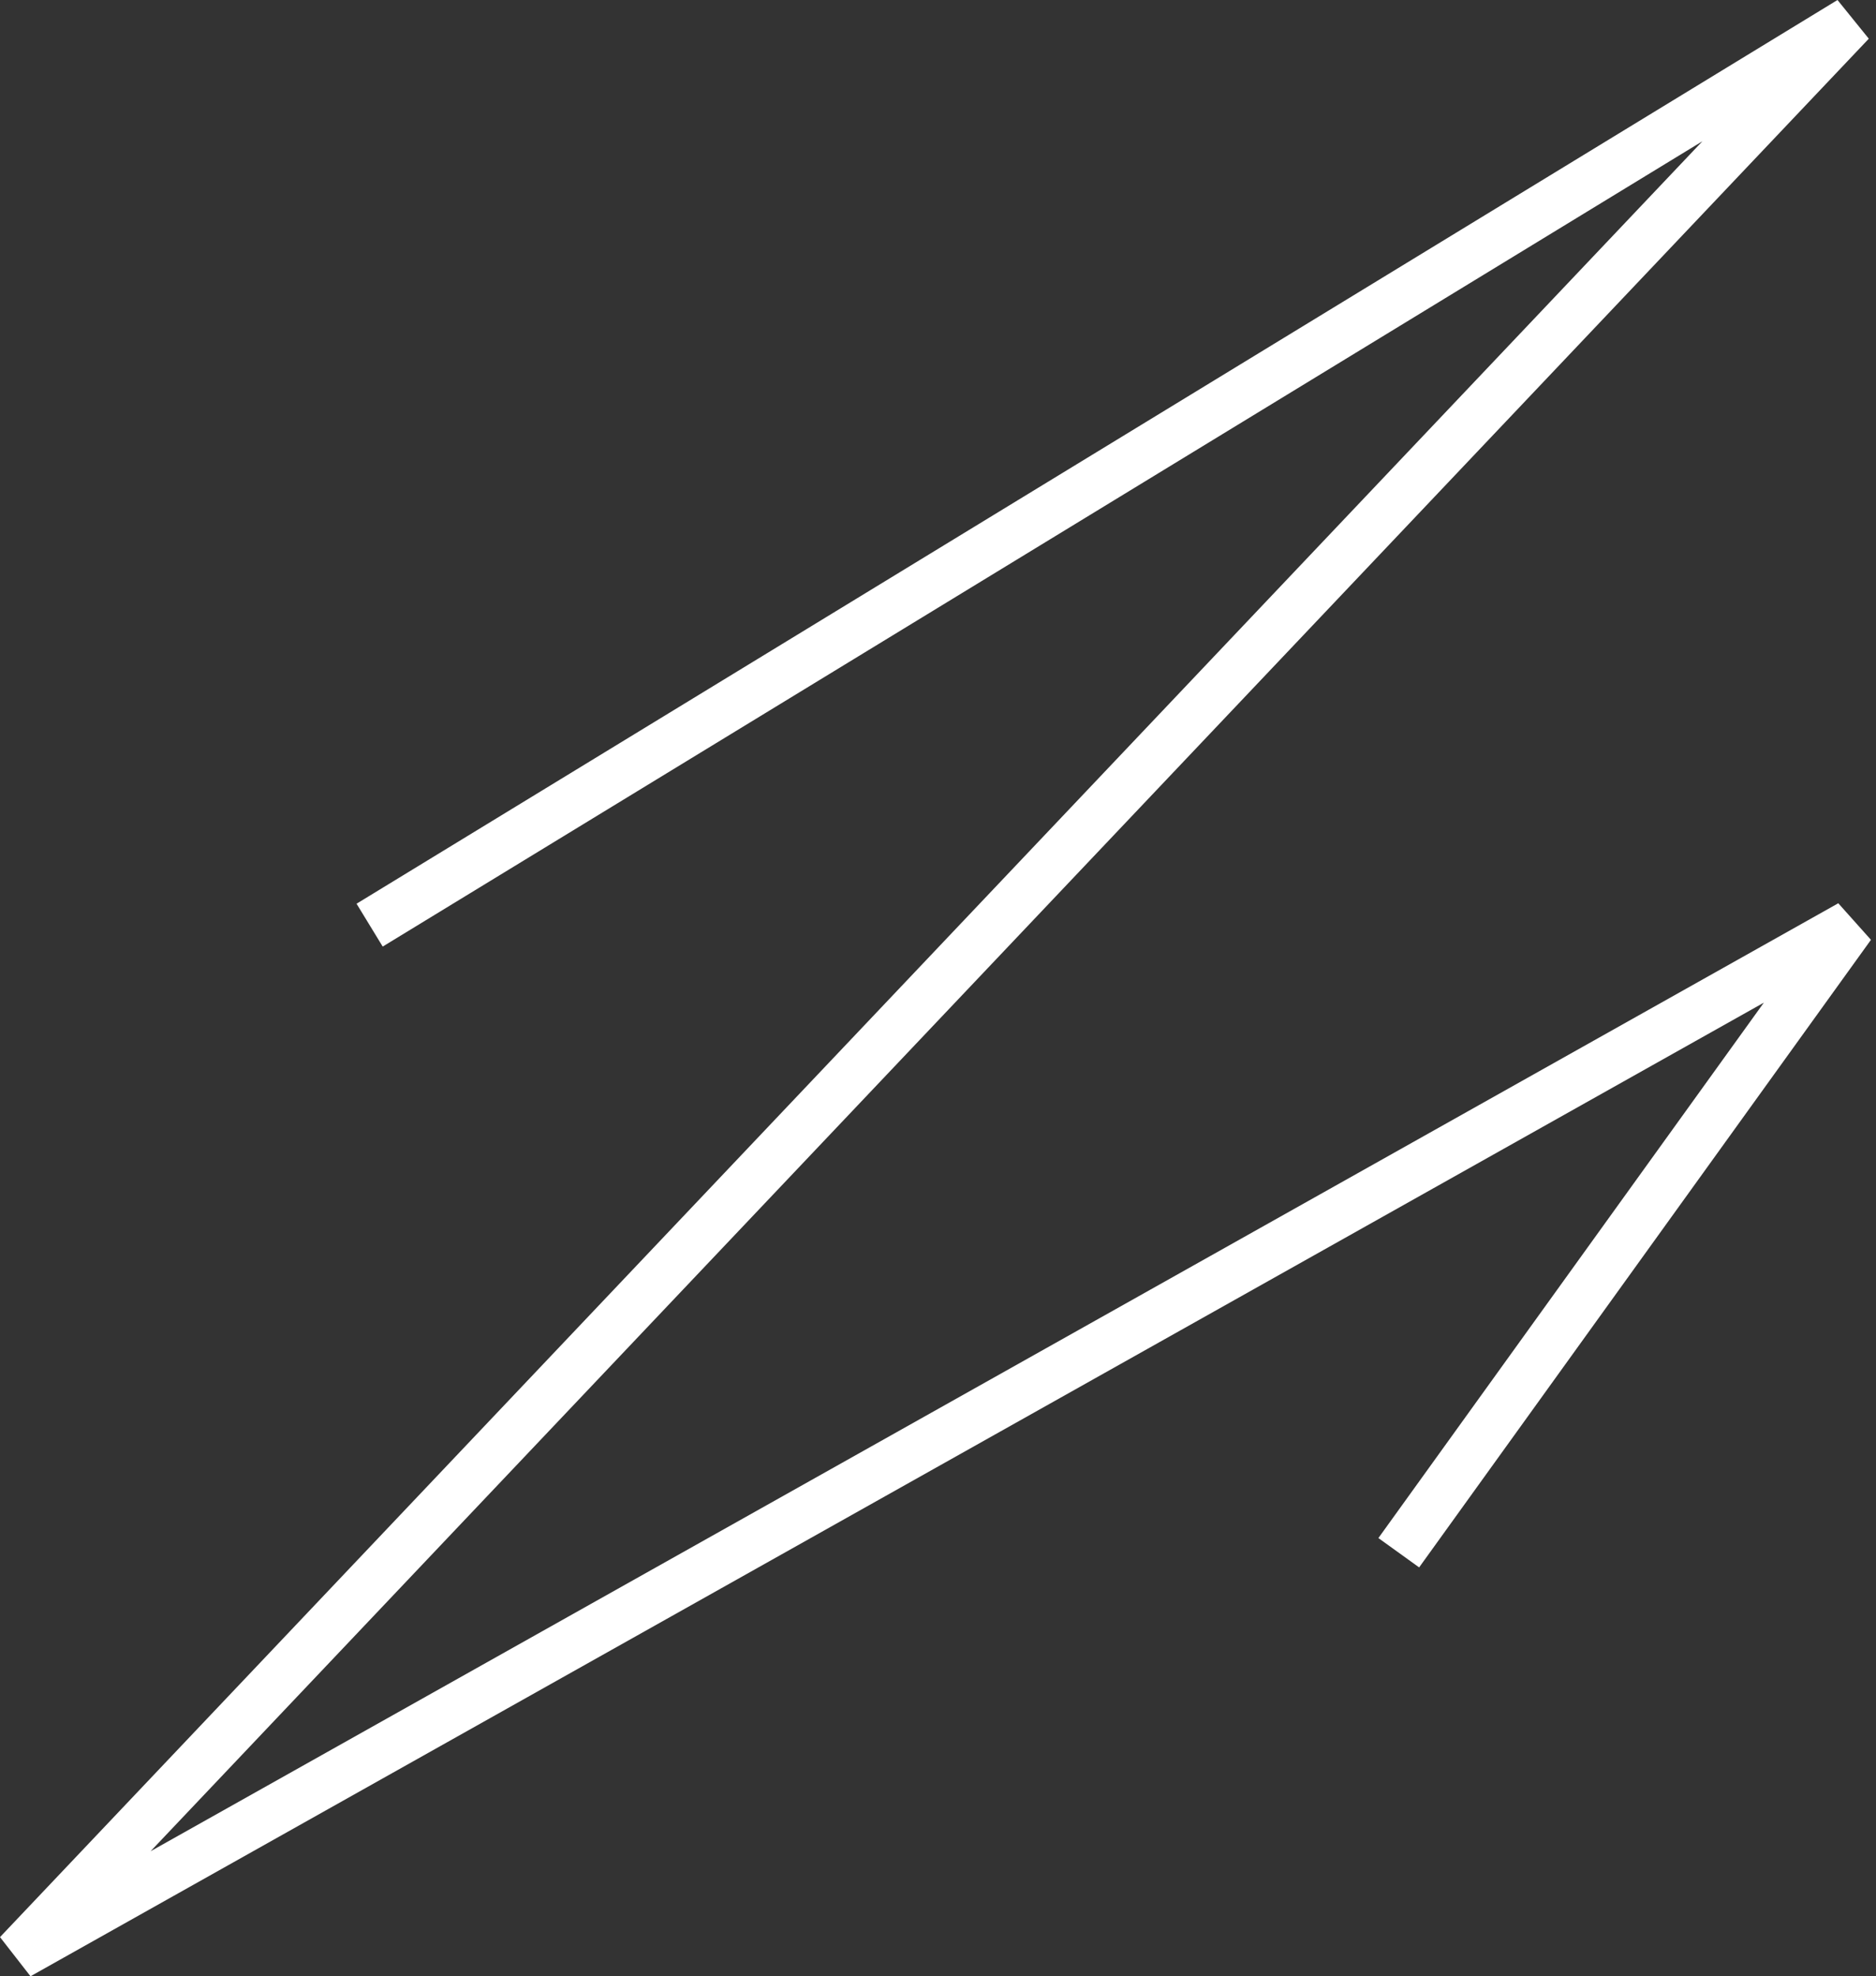 <?xml version="1.0" encoding="UTF-8"?> <svg xmlns="http://www.w3.org/2000/svg" width="150" height="158" viewBox="0 0 150 158" fill="none"><rect x="0" y="0" width="150" height="158" fill="#333333" stroke="none"/> <path fill-rule="evenodd" clip-rule="evenodd" d="M136.119 11.294L30.6 75.678L28.509 72.252L146.922 0L149.424 3.094L12.04 148.006L146.984 72.215L149.596 75.138L113.47 125.313L110.213 122.967L141.032 80.162L2.439 158.002L0 154.871L136.119 11.294Z" fill="white"></path> </svg> 